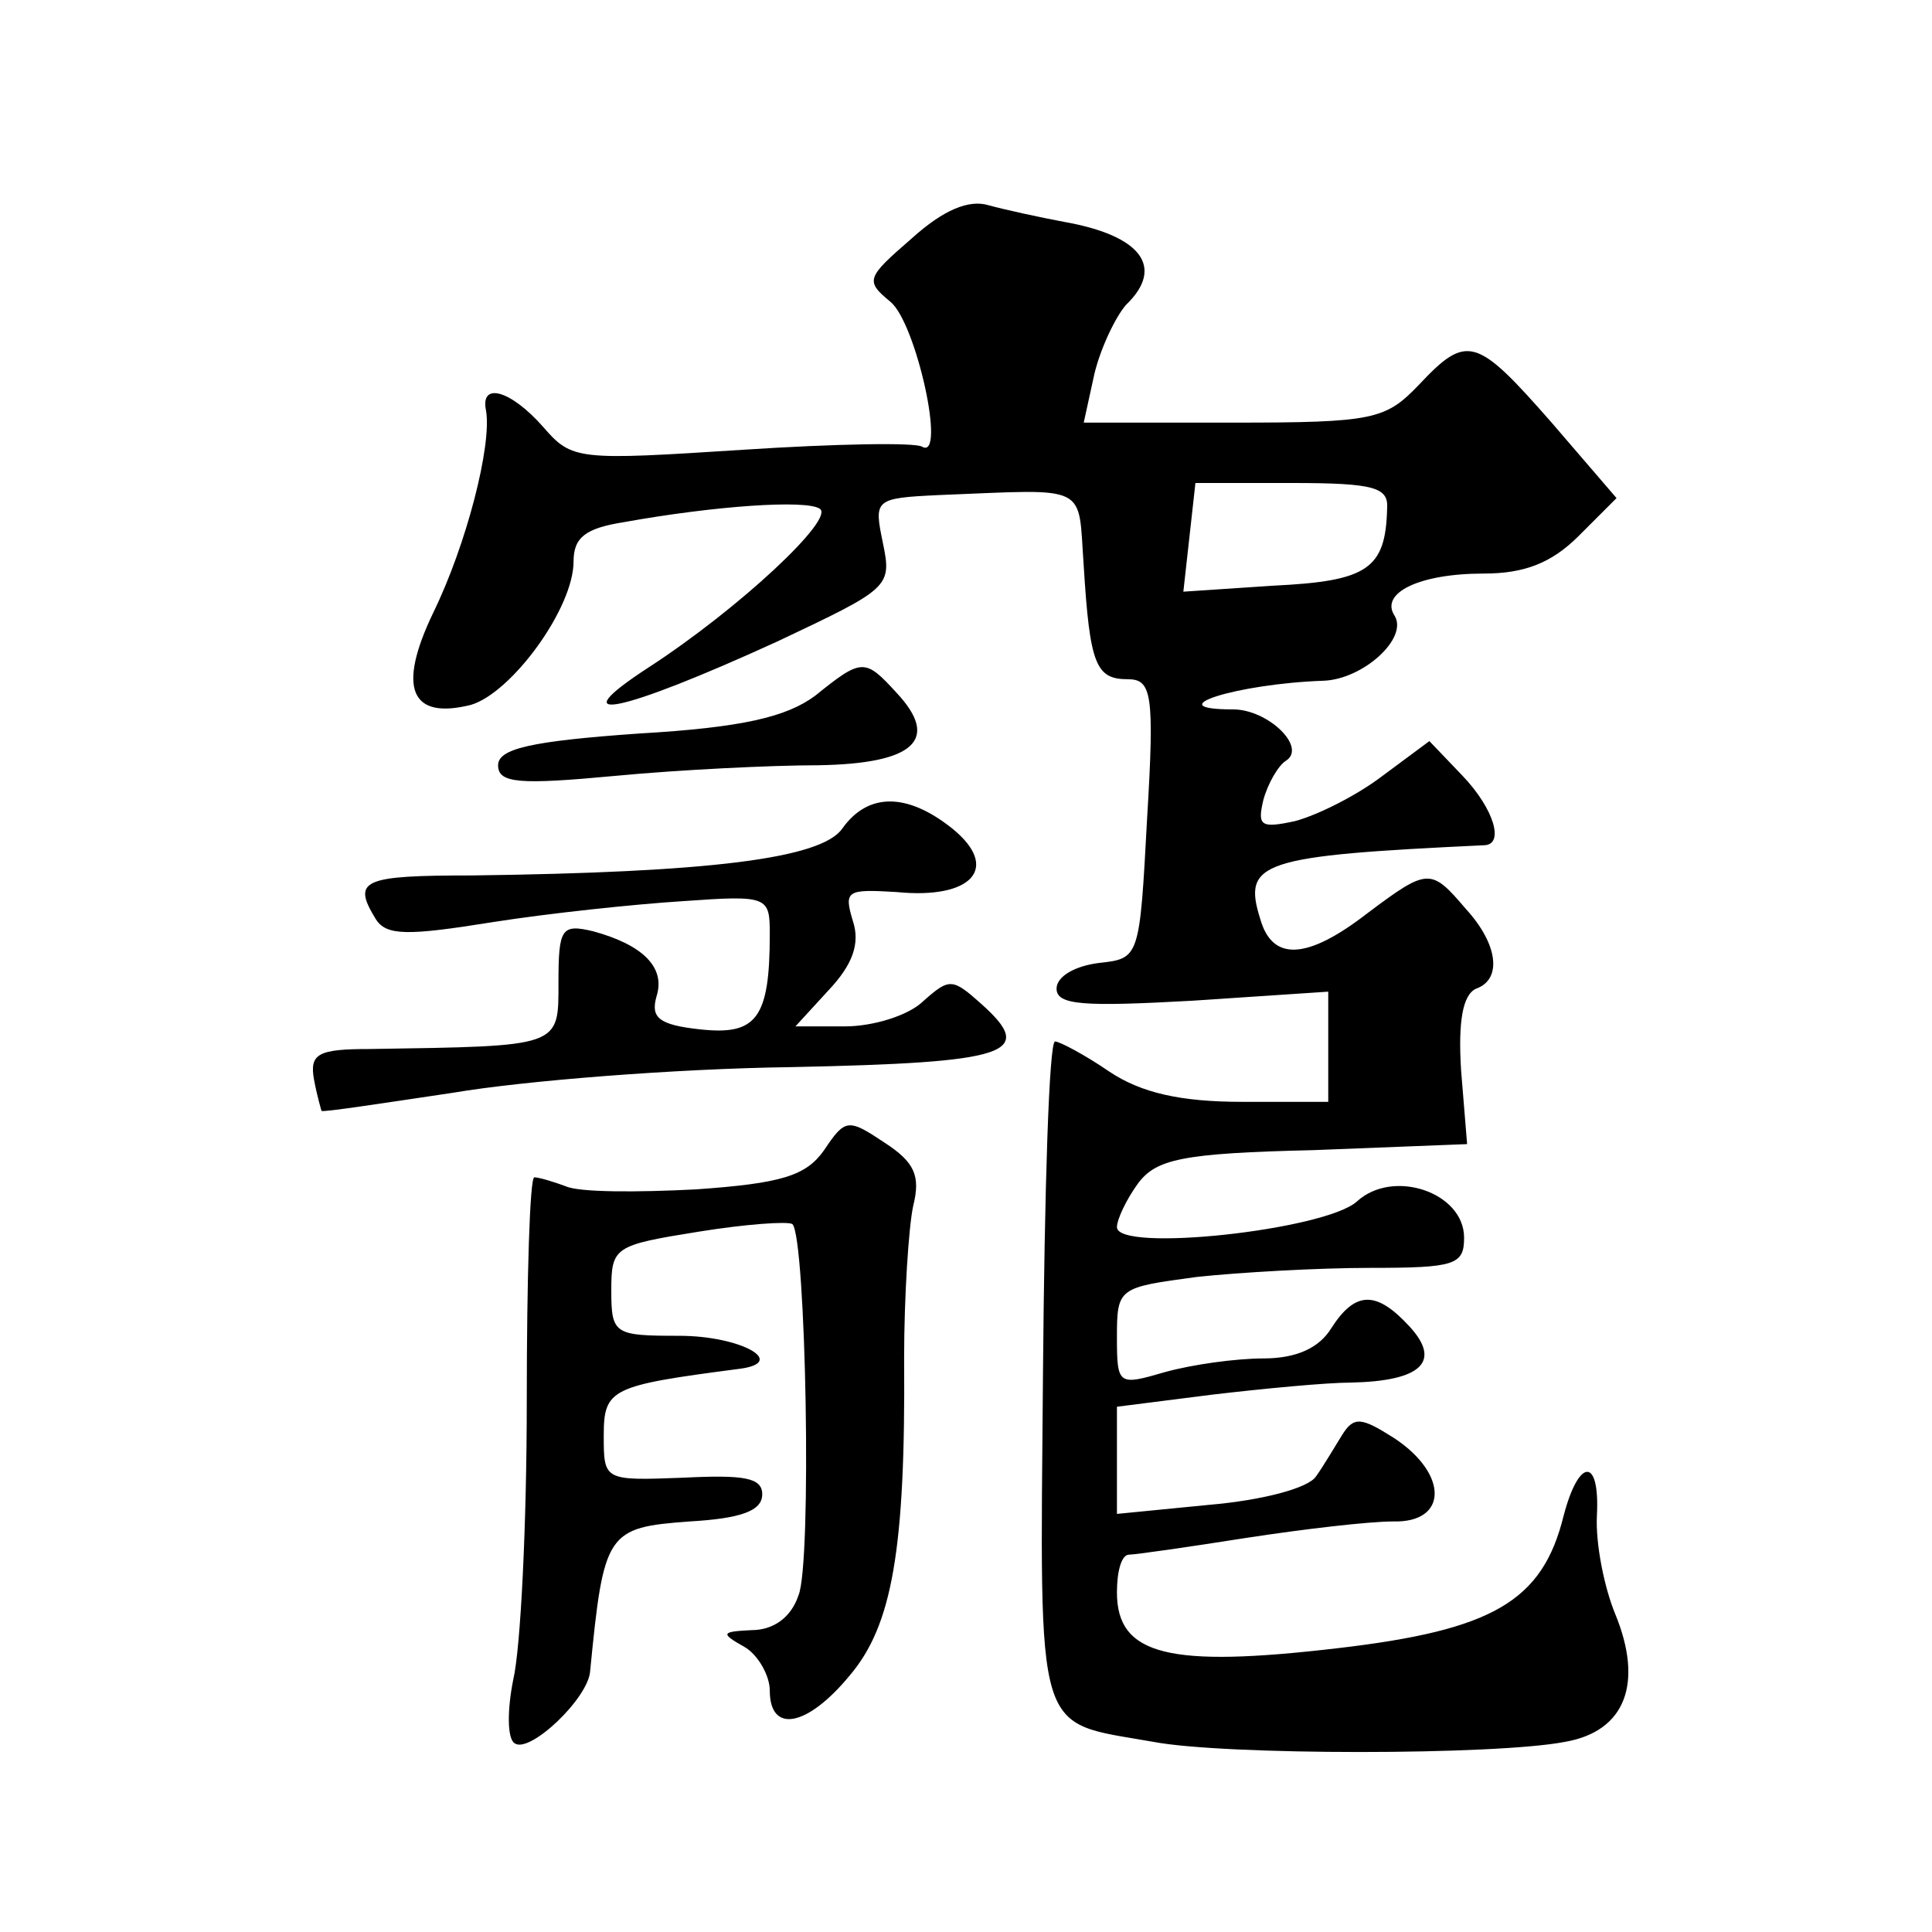 <?xml version="1.0" standalone="no"?>
<!DOCTYPE svg PUBLIC "-//W3C//DTD SVG 20010904//EN"
 "http://www.w3.org/TR/2001/REC-SVG-20010904/DTD/svg10.dtd">
<svg version="1.0" xmlns="http://www.w3.org/2000/svg"
 width="128pt" height="128pt" viewBox="0 0 128 128"
 preserveAspectRatio="xMidYMid meet">
<g transform="translate(0,128) scale(0.1,-0.1)"
fill="#0" stroke="none">
<path d="M604 1122 c-30 -26 -31 -28 -14 -42 17 -14 37 -105 21 -96 -4 3 -58 2
-119 -2 -109 -7 -113 -7 -132 15 -22 25 -42 30 -38 11 4 -23 -13 -89 -35 -134 -24
-50 -15 -71 25 -61 27 8 68 64 68 95 0 16 8 22 33 26 61 11 121 15 130 9 11 -6
-53 -66 -113 -105 -60 -39 -20 -31 85 17 74 35 76 36 70 65 -6 29 -6 30 37 32 101
4 92 8 96 -47 4 -65 8 -75 29 -75 16 0 18 -9 13 -92 -5 -93 -5 -93 -32 -96 -16
-2 -28 -9 -28 -17 0 -11 18 -12 90 -8 l90 6 0 -37 0 -36 -57 0 c-41 0 -67 6 -88
20 -16 11 -33 20 -36 20 -4 0 -7 -99 -8 -220 -2 -245 -6 -230 73 -244 47 -9 227
-9 273 0 40 7 52 39 33 85 -7 17 -13 46 -12 65 2 39 -12 38 -22 0 -14 -57 -47 -76
-150 -88 -111 -13 -146 -5 -146 37 0 14 3 25 8 25 4 0 39 5 77 11 39 6 82 11 98
11 36 -1 37 31 1 55 -22 14 -27 15 -35 2 -5 -8 -12 -20 -17 -27 -5 -8 -36 -16 -71
-19 l-61 -6 0 36 0 35 63 8 c34 4 76 8 92 8 47 1 60 14 39 37 -22 24 -36 24 -52
-1 -8 -13 -23 -20 -45 -20 -18 0 -47 -4 -65 -9 -31 -9 -32 -9 -32 23 0 33 1 33
53 40 28 3 80 6 115 6 56 0 62 2 62 20 0 30 -47 46 -71 24 -21 -19 -159 -34 -159
-17 0 5 6 18 14 29 12 16 29 20 116 22 l102 4 -4 49 c-2 32 1 50 10 54 17 6 15
29 -7 53 -23 27 -25 27 -65 -3 -40 -31 -63 -32 -71 -4 -12 38 0 42 148 49 14 0
7 24 -14 46 l-22 23 -31 -23 c-17 -13 -43 -26 -58 -30 -23 -5 -25 -3 -21 14 3 11
10 23 15 26 14 9 -12 34 -35 34 -51 0 2 17 60 19 26 1 56 28 47 43 -10 15 16 28
59 28 27 0 45 7 63 25 l25 25 -43 50 c-50 57 -56 59 -88 25 -22 -23 -30 -25 -123
-25 l-99 0 7 32 c4 17 14 38 21 46 26 25 10 46 -41 55 -16 3 -39 8 -50 11 -13 4
-30 -3 -51 -22z m315 -179 c-1 -40 -13 -48 -75 -51 l-60 -4 4 36 4 36 64 0 c55
0 64 -3 63 -17z M540 819 c-19 -14 -48 -21 -117 -25 -71 -5 -93 -10 -93 -21 0 -12
14 -13 78 -7 42 4 103 7 134 7 64 1 81 17 52 48 -21 23 -23 23 -54 -2z M558 731
c-14 -20 -89 -29 -245 -31 -73 0 -80 -3 -64 -29 7 -11 21 -11 77 -2 38 6 95 12
127 14 56 4 57 3 57 -22 0 -56 -9 -67 -46 -63 -28 3 -33 8 -29 22 6 19 -9 34 -42
43 -21 5 -23 2 -23 -34 0 -43 2 -42 -125 -44 -34 0 -40 -3 -37 -20 2 -11 5 -21
5 -21 1 -1 40 5 87 12 47 8 148 16 224 17 145 3 163 9 126 42 -19 17 -21 17 -38
2 -10 -10 -34 -17 -52 -17 l-33 0 22 24 c16 17 21 31 16 46 -6 20 -4 21 29 19 50
-5 69 16 37 42 -30 24 -56 24 -73 0z M546 518 c-12 -17 -28 -22 -85 -26 -39 -2
-77 -2 -86 2 -8 3 -18 6 -21 6 -3 0 -5 -67 -5 -148 0 -81 -4 -164 -9 -185 -4 -20
-4 -39 1 -42 10 -7 49 30 50 48 9 92 11 95 66 99 34 2 48 7 48 18 0 11 -12 13 -52
11 -53 -2 -53 -2 -53 28 0 31 5 33 89 44 34 4 2 22 -39 22 -43 0 -45 1 -45 30 0
29 2 30 58 39 31 5 59 7 62 5 9 -9 13 -225 4 -246 -5 -15 -17 -23 -31 -23 -20 -1
-21 -2 -5 -11 9 -5 17 -19 17 -29 0 -29 25 -24 53 10 28 33 37 83 36 210 0 41 3
87 6 101 5 20 1 29 -19 42 -24 16 -26 16 -40 -5z"/>
</g>
</svg>
